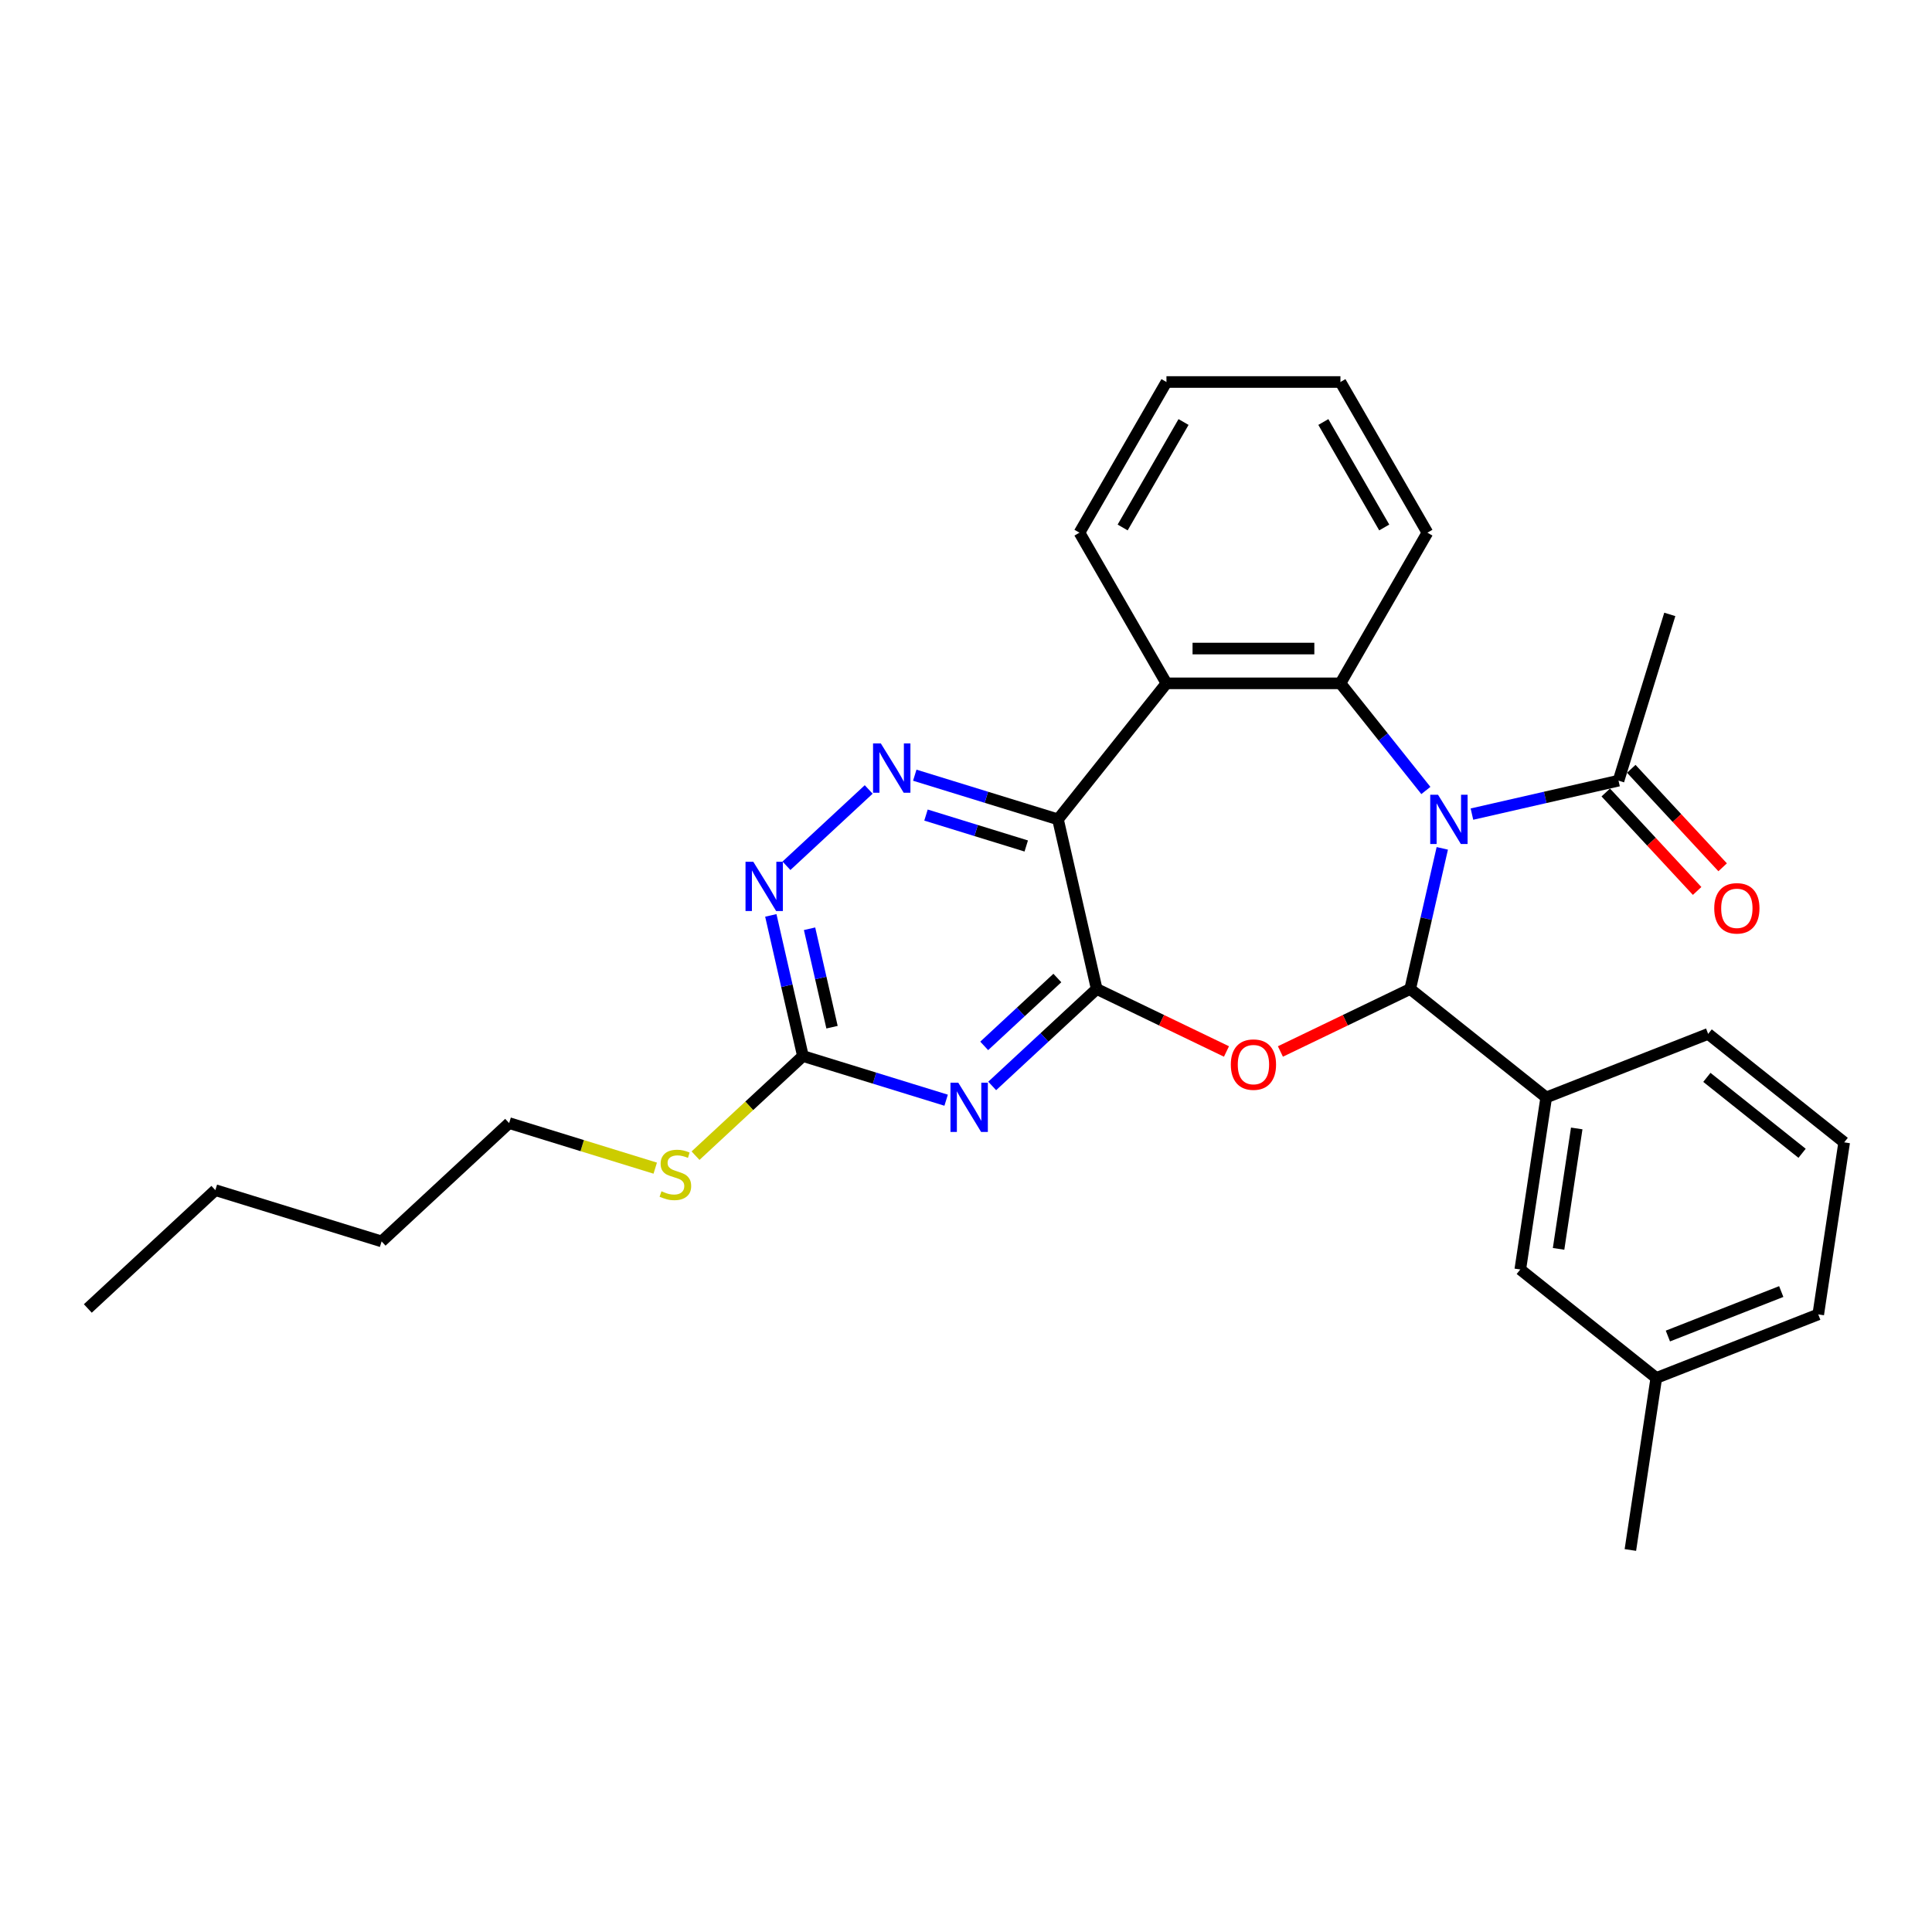 <?xml version='1.0' encoding='iso-8859-1'?>
<svg version='1.1' baseProfile='full'
              xmlns='http://www.w3.org/2000/svg'
                      xmlns:rdkit='http://www.rdkit.org/xml'
                      xmlns:xlink='http://www.w3.org/1999/xlink'
                  xml:space='preserve'
width='1000px' height='1000px' viewBox='0 0 1000 1000'>
<!-- END OF HEADER -->
<rect style='opacity:1.0;fill:#FFFFFF;stroke:none' width='1000' height='1000' x='0' y='0'> </rect>
<path class='bond-0' d='M 746.526,439.104 L 738.219,475.499' style='fill:none;fill-rule:evenodd;stroke:#0000FF;stroke-width:6px;stroke-linecap:butt;stroke-linejoin:miter;stroke-opacity:1' />
<path class='bond-0' d='M 738.219,475.499 L 729.912,511.894' style='fill:none;fill-rule:evenodd;stroke:#000000;stroke-width:6px;stroke-linecap:butt;stroke-linejoin:miter;stroke-opacity:1' />
<path class='bond-4' d='M 738.028,409.151 L 715.916,381.425' style='fill:none;fill-rule:evenodd;stroke:#0000FF;stroke-width:6px;stroke-linecap:butt;stroke-linejoin:miter;stroke-opacity:1' />
<path class='bond-4' d='M 715.916,381.425 L 693.805,353.698' style='fill:none;fill-rule:evenodd;stroke:#000000;stroke-width:6px;stroke-linecap:butt;stroke-linejoin:miter;stroke-opacity:1' />
<path class='bond-9' d='M 761.873,421.381 L 799.808,412.722' style='fill:none;fill-rule:evenodd;stroke:#0000FF;stroke-width:6px;stroke-linecap:butt;stroke-linejoin:miter;stroke-opacity:1' />
<path class='bond-9' d='M 799.808,412.722 L 837.743,404.064' style='fill:none;fill-rule:evenodd;stroke:#000000;stroke-width:6px;stroke-linecap:butt;stroke-linejoin:miter;stroke-opacity:1' />
<path class='bond-2' d='M 729.912,511.894 L 696.325,528.069' style='fill:none;fill-rule:evenodd;stroke:#000000;stroke-width:6px;stroke-linecap:butt;stroke-linejoin:miter;stroke-opacity:1' />
<path class='bond-2' d='M 696.325,528.069 L 662.738,544.244' style='fill:none;fill-rule:evenodd;stroke:#FF0000;stroke-width:6px;stroke-linecap:butt;stroke-linejoin:miter;stroke-opacity:1' />
<path class='bond-11' d='M 729.912,511.894 L 800.316,568.039' style='fill:none;fill-rule:evenodd;stroke:#000000;stroke-width:6px;stroke-linecap:butt;stroke-linejoin:miter;stroke-opacity:1' />
<path class='bond-1' d='M 567.648,511.894 L 601.235,528.069' style='fill:none;fill-rule:evenodd;stroke:#000000;stroke-width:6px;stroke-linecap:butt;stroke-linejoin:miter;stroke-opacity:1' />
<path class='bond-1' d='M 601.235,528.069 L 634.822,544.244' style='fill:none;fill-rule:evenodd;stroke:#FF0000;stroke-width:6px;stroke-linecap:butt;stroke-linejoin:miter;stroke-opacity:1' />
<path class='bond-5' d='M 567.648,511.894 L 540.604,536.988' style='fill:none;fill-rule:evenodd;stroke:#000000;stroke-width:6px;stroke-linecap:butt;stroke-linejoin:miter;stroke-opacity:1' />
<path class='bond-5' d='M 540.604,536.988 L 513.559,562.081' style='fill:none;fill-rule:evenodd;stroke:#0000FF;stroke-width:6px;stroke-linecap:butt;stroke-linejoin:miter;stroke-opacity:1' />
<path class='bond-5' d='M 547.285,506.22 L 528.354,523.785' style='fill:none;fill-rule:evenodd;stroke:#000000;stroke-width:6px;stroke-linecap:butt;stroke-linejoin:miter;stroke-opacity:1' />
<path class='bond-5' d='M 528.354,523.785 L 509.423,541.351' style='fill:none;fill-rule:evenodd;stroke:#0000FF;stroke-width:6px;stroke-linecap:butt;stroke-linejoin:miter;stroke-opacity:1' />
<path class='bond-29' d='M 567.648,511.894 L 547.61,424.102' style='fill:none;fill-rule:evenodd;stroke:#000000;stroke-width:6px;stroke-linecap:butt;stroke-linejoin:miter;stroke-opacity:1' />
<path class='bond-3' d='M 547.61,424.102 L 603.755,353.698' style='fill:none;fill-rule:evenodd;stroke:#000000;stroke-width:6px;stroke-linecap:butt;stroke-linejoin:miter;stroke-opacity:1' />
<path class='bond-7' d='M 547.61,424.102 L 510.547,412.669' style='fill:none;fill-rule:evenodd;stroke:#000000;stroke-width:6px;stroke-linecap:butt;stroke-linejoin:miter;stroke-opacity:1' />
<path class='bond-7' d='M 510.547,412.669 L 473.483,401.237' style='fill:none;fill-rule:evenodd;stroke:#0000FF;stroke-width:6px;stroke-linecap:butt;stroke-linejoin:miter;stroke-opacity:1' />
<path class='bond-7' d='M 531.182,437.882 L 505.238,429.879' style='fill:none;fill-rule:evenodd;stroke:#000000;stroke-width:6px;stroke-linecap:butt;stroke-linejoin:miter;stroke-opacity:1' />
<path class='bond-7' d='M 505.238,429.879 L 479.294,421.877' style='fill:none;fill-rule:evenodd;stroke:#0000FF;stroke-width:6px;stroke-linecap:butt;stroke-linejoin:miter;stroke-opacity:1' />
<path class='bond-6' d='M 693.805,353.698 L 603.755,353.698' style='fill:none;fill-rule:evenodd;stroke:#000000;stroke-width:6px;stroke-linecap:butt;stroke-linejoin:miter;stroke-opacity:1' />
<path class='bond-6' d='M 680.298,335.688 L 617.263,335.688' style='fill:none;fill-rule:evenodd;stroke:#000000;stroke-width:6px;stroke-linecap:butt;stroke-linejoin:miter;stroke-opacity:1' />
<path class='bond-15' d='M 693.805,353.698 L 738.83,275.712' style='fill:none;fill-rule:evenodd;stroke:#000000;stroke-width:6px;stroke-linecap:butt;stroke-linejoin:miter;stroke-opacity:1' />
<path class='bond-8' d='M 489.714,569.466 L 452.651,558.034' style='fill:none;fill-rule:evenodd;stroke:#0000FF;stroke-width:6px;stroke-linecap:butt;stroke-linejoin:miter;stroke-opacity:1' />
<path class='bond-8' d='M 452.651,558.034 L 415.587,546.601' style='fill:none;fill-rule:evenodd;stroke:#000000;stroke-width:6px;stroke-linecap:butt;stroke-linejoin:miter;stroke-opacity:1' />
<path class='bond-16' d='M 603.755,353.698 L 558.73,275.712' style='fill:none;fill-rule:evenodd;stroke:#000000;stroke-width:6px;stroke-linecap:butt;stroke-linejoin:miter;stroke-opacity:1' />
<path class='bond-10' d='M 449.638,408.622 L 407.065,448.123' style='fill:none;fill-rule:evenodd;stroke:#0000FF;stroke-width:6px;stroke-linecap:butt;stroke-linejoin:miter;stroke-opacity:1' />
<path class='bond-14' d='M 415.587,546.601 L 387.795,572.388' style='fill:none;fill-rule:evenodd;stroke:#000000;stroke-width:6px;stroke-linecap:butt;stroke-linejoin:miter;stroke-opacity:1' />
<path class='bond-14' d='M 387.795,572.388 L 360.004,598.175' style='fill:none;fill-rule:evenodd;stroke:#CCCC00;stroke-width:6px;stroke-linecap:butt;stroke-linejoin:miter;stroke-opacity:1' />
<path class='bond-31' d='M 415.587,546.601 L 407.28,510.206' style='fill:none;fill-rule:evenodd;stroke:#000000;stroke-width:6px;stroke-linecap:butt;stroke-linejoin:miter;stroke-opacity:1' />
<path class='bond-31' d='M 407.28,510.206 L 398.973,473.811' style='fill:none;fill-rule:evenodd;stroke:#0000FF;stroke-width:6px;stroke-linecap:butt;stroke-linejoin:miter;stroke-opacity:1' />
<path class='bond-31' d='M 430.654,531.675 L 424.839,506.198' style='fill:none;fill-rule:evenodd;stroke:#000000;stroke-width:6px;stroke-linecap:butt;stroke-linejoin:miter;stroke-opacity:1' />
<path class='bond-31' d='M 424.839,506.198 L 419.024,480.722' style='fill:none;fill-rule:evenodd;stroke:#0000FF;stroke-width:6px;stroke-linecap:butt;stroke-linejoin:miter;stroke-opacity:1' />
<path class='bond-13' d='M 831.142,410.189 L 854.787,435.673' style='fill:none;fill-rule:evenodd;stroke:#000000;stroke-width:6px;stroke-linecap:butt;stroke-linejoin:miter;stroke-opacity:1' />
<path class='bond-13' d='M 854.787,435.673 L 878.433,461.157' style='fill:none;fill-rule:evenodd;stroke:#FF0000;stroke-width:6px;stroke-linecap:butt;stroke-linejoin:miter;stroke-opacity:1' />
<path class='bond-13' d='M 844.344,397.939 L 867.99,423.423' style='fill:none;fill-rule:evenodd;stroke:#000000;stroke-width:6px;stroke-linecap:butt;stroke-linejoin:miter;stroke-opacity:1' />
<path class='bond-13' d='M 867.99,423.423 L 891.636,448.907' style='fill:none;fill-rule:evenodd;stroke:#FF0000;stroke-width:6px;stroke-linecap:butt;stroke-linejoin:miter;stroke-opacity:1' />
<path class='bond-19' d='M 837.743,404.064 L 864.285,318.015' style='fill:none;fill-rule:evenodd;stroke:#000000;stroke-width:6px;stroke-linecap:butt;stroke-linejoin:miter;stroke-opacity:1' />
<path class='bond-12' d='M 800.316,568.039 L 786.895,657.084' style='fill:none;fill-rule:evenodd;stroke:#000000;stroke-width:6px;stroke-linecap:butt;stroke-linejoin:miter;stroke-opacity:1' />
<path class='bond-12' d='M 816.112,584.08 L 806.717,646.411' style='fill:none;fill-rule:evenodd;stroke:#000000;stroke-width:6px;stroke-linecap:butt;stroke-linejoin:miter;stroke-opacity:1' />
<path class='bond-18' d='M 800.316,568.039 L 884.142,535.141' style='fill:none;fill-rule:evenodd;stroke:#000000;stroke-width:6px;stroke-linecap:butt;stroke-linejoin:miter;stroke-opacity:1' />
<path class='bond-17' d='M 786.895,657.084 L 857.299,713.229' style='fill:none;fill-rule:evenodd;stroke:#000000;stroke-width:6px;stroke-linecap:butt;stroke-linejoin:miter;stroke-opacity:1' />
<path class='bond-21' d='M 339.148,604.634 L 301.337,592.971' style='fill:none;fill-rule:evenodd;stroke:#CCCC00;stroke-width:6px;stroke-linecap:butt;stroke-linejoin:miter;stroke-opacity:1' />
<path class='bond-21' d='M 301.337,592.971 L 263.527,581.308' style='fill:none;fill-rule:evenodd;stroke:#000000;stroke-width:6px;stroke-linecap:butt;stroke-linejoin:miter;stroke-opacity:1' />
<path class='bond-26' d='M 738.83,275.712 L 693.805,197.727' style='fill:none;fill-rule:evenodd;stroke:#000000;stroke-width:6px;stroke-linecap:butt;stroke-linejoin:miter;stroke-opacity:1' />
<path class='bond-26' d='M 716.479,273.02 L 684.962,218.43' style='fill:none;fill-rule:evenodd;stroke:#000000;stroke-width:6px;stroke-linecap:butt;stroke-linejoin:miter;stroke-opacity:1' />
<path class='bond-30' d='M 558.73,275.712 L 603.755,197.727' style='fill:none;fill-rule:evenodd;stroke:#000000;stroke-width:6px;stroke-linecap:butt;stroke-linejoin:miter;stroke-opacity:1' />
<path class='bond-30' d='M 581.081,273.02 L 612.599,218.43' style='fill:none;fill-rule:evenodd;stroke:#000000;stroke-width:6px;stroke-linecap:butt;stroke-linejoin:miter;stroke-opacity:1' />
<path class='bond-23' d='M 857.299,713.229 L 843.878,802.273' style='fill:none;fill-rule:evenodd;stroke:#000000;stroke-width:6px;stroke-linecap:butt;stroke-linejoin:miter;stroke-opacity:1' />
<path class='bond-32' d='M 857.299,713.229 L 941.124,680.33' style='fill:none;fill-rule:evenodd;stroke:#000000;stroke-width:6px;stroke-linecap:butt;stroke-linejoin:miter;stroke-opacity:1' />
<path class='bond-32' d='M 863.293,691.529 L 921.971,668.5' style='fill:none;fill-rule:evenodd;stroke:#000000;stroke-width:6px;stroke-linecap:butt;stroke-linejoin:miter;stroke-opacity:1' />
<path class='bond-20' d='M 884.142,535.141 L 954.545,591.286' style='fill:none;fill-rule:evenodd;stroke:#000000;stroke-width:6px;stroke-linecap:butt;stroke-linejoin:miter;stroke-opacity:1' />
<path class='bond-20' d='M 883.473,557.643 L 932.756,596.945' style='fill:none;fill-rule:evenodd;stroke:#000000;stroke-width:6px;stroke-linecap:butt;stroke-linejoin:miter;stroke-opacity:1' />
<path class='bond-22' d='M 954.545,591.286 L 941.124,680.33' style='fill:none;fill-rule:evenodd;stroke:#000000;stroke-width:6px;stroke-linecap:butt;stroke-linejoin:miter;stroke-opacity:1' />
<path class='bond-24' d='M 263.527,581.308 L 197.515,642.557' style='fill:none;fill-rule:evenodd;stroke:#000000;stroke-width:6px;stroke-linecap:butt;stroke-linejoin:miter;stroke-opacity:1' />
<path class='bond-25' d='M 197.515,642.557 L 111.466,616.015' style='fill:none;fill-rule:evenodd;stroke:#000000;stroke-width:6px;stroke-linecap:butt;stroke-linejoin:miter;stroke-opacity:1' />
<path class='bond-28' d='M 111.466,616.015 L 45.455,677.264' style='fill:none;fill-rule:evenodd;stroke:#000000;stroke-width:6px;stroke-linecap:butt;stroke-linejoin:miter;stroke-opacity:1' />
<path class='bond-27' d='M 693.805,197.727 L 603.755,197.727' style='fill:none;fill-rule:evenodd;stroke:#000000;stroke-width:6px;stroke-linecap:butt;stroke-linejoin:miter;stroke-opacity:1' />
<path  class='atom-0' d='M 744.313 411.351
L 752.67 424.858
Q 753.498 426.191, 754.831 428.604
Q 756.164 431.018, 756.236 431.162
L 756.236 411.351
L 759.622 411.351
L 759.622 436.853
L 756.128 436.853
L 747.159 422.085
Q 746.114 420.356, 744.998 418.375
Q 743.917 416.394, 743.593 415.781
L 743.593 436.853
L 740.279 436.853
L 740.279 411.351
L 744.313 411.351
' fill='#0000FF'/>
<path  class='atom-3' d='M 637.074 551.037
Q 637.074 544.914, 640.099 541.492
Q 643.125 538.07, 648.78 538.07
Q 654.435 538.07, 657.461 541.492
Q 660.487 544.914, 660.487 551.037
Q 660.487 557.233, 657.425 560.763
Q 654.363 564.257, 648.78 564.257
Q 643.161 564.257, 640.099 560.763
Q 637.074 557.269, 637.074 551.037
M 648.78 561.375
Q 652.67 561.375, 654.759 558.782
Q 656.885 556.152, 656.885 551.037
Q 656.885 546.031, 654.759 543.509
Q 652.67 540.952, 648.78 540.952
Q 644.89 540.952, 642.765 543.473
Q 640.676 545.995, 640.676 551.037
Q 640.676 556.188, 642.765 558.782
Q 644.89 561.375, 648.78 561.375
' fill='#FF0000'/>
<path  class='atom-6' d='M 495.999 560.393
L 504.356 573.9
Q 505.185 575.233, 506.517 577.646
Q 507.85 580.06, 507.922 580.204
L 507.922 560.393
L 511.308 560.393
L 511.308 585.895
L 507.814 585.895
L 498.845 571.127
Q 497.8 569.398, 496.684 567.417
Q 495.603 565.435, 495.279 564.823
L 495.279 585.895
L 491.965 585.895
L 491.965 560.393
L 495.999 560.393
' fill='#0000FF'/>
<path  class='atom-8' d='M 455.923 384.808
L 464.28 398.316
Q 465.109 399.648, 466.441 402.062
Q 467.774 404.475, 467.846 404.619
L 467.846 384.808
L 471.232 384.808
L 471.232 410.31
L 467.738 410.31
L 458.769 395.542
Q 457.724 393.813, 456.608 391.832
Q 455.527 389.851, 455.203 389.239
L 455.203 410.31
L 451.889 410.31
L 451.889 384.808
L 455.923 384.808
' fill='#0000FF'/>
<path  class='atom-11' d='M 389.912 446.058
L 398.269 459.565
Q 399.097 460.898, 400.43 463.311
Q 401.763 465.725, 401.835 465.869
L 401.835 446.058
L 405.221 446.058
L 405.221 471.56
L 401.727 471.56
L 392.758 456.792
Q 391.713 455.063, 390.596 453.082
Q 389.516 451.101, 389.192 450.488
L 389.192 471.56
L 385.878 471.56
L 385.878 446.058
L 389.912 446.058
' fill='#0000FF'/>
<path  class='atom-14' d='M 887.286 470.147
Q 887.286 464.024, 890.311 460.602
Q 893.337 457.18, 898.992 457.18
Q 904.647 457.18, 907.673 460.602
Q 910.699 464.024, 910.699 470.147
Q 910.699 476.343, 907.637 479.873
Q 904.575 483.367, 898.992 483.367
Q 893.373 483.367, 890.311 479.873
Q 887.286 476.379, 887.286 470.147
M 898.992 480.485
Q 902.882 480.485, 904.972 477.892
Q 907.097 475.262, 907.097 470.147
Q 907.097 465.141, 904.972 462.619
Q 902.882 460.062, 898.992 460.062
Q 895.102 460.062, 892.977 462.583
Q 890.888 465.104, 890.888 470.147
Q 890.888 475.298, 892.977 477.892
Q 895.102 480.485, 898.992 480.485
' fill='#FF0000'/>
<path  class='atom-15' d='M 342.372 616.603
Q 342.66 616.712, 343.849 617.216
Q 345.037 617.72, 346.334 618.044
Q 347.667 618.332, 348.964 618.332
Q 351.377 618.332, 352.782 617.18
Q 354.186 615.991, 354.186 613.938
Q 354.186 612.533, 353.466 611.669
Q 352.782 610.804, 351.701 610.336
Q 350.62 609.868, 348.819 609.327
Q 346.55 608.643, 345.181 607.995
Q 343.849 607.346, 342.876 605.978
Q 341.94 604.609, 341.94 602.304
Q 341.94 599.098, 344.101 597.117
Q 346.298 595.136, 350.62 595.136
Q 353.574 595.136, 356.924 596.54
L 356.096 599.314
Q 353.034 598.053, 350.729 598.053
Q 348.243 598.053, 346.874 599.098
Q 345.506 600.106, 345.542 601.871
Q 345.542 603.24, 346.226 604.069
Q 346.946 604.897, 347.955 605.365
Q 349 605.834, 350.729 606.374
Q 353.034 607.094, 354.403 607.815
Q 355.771 608.535, 356.744 610.012
Q 357.752 611.453, 357.752 613.938
Q 357.752 617.468, 355.375 619.377
Q 353.034 621.25, 349.108 621.25
Q 346.838 621.25, 345.109 620.746
Q 343.416 620.278, 341.399 619.449
L 342.372 616.603
' fill='#CCCC00'/>
</svg>
